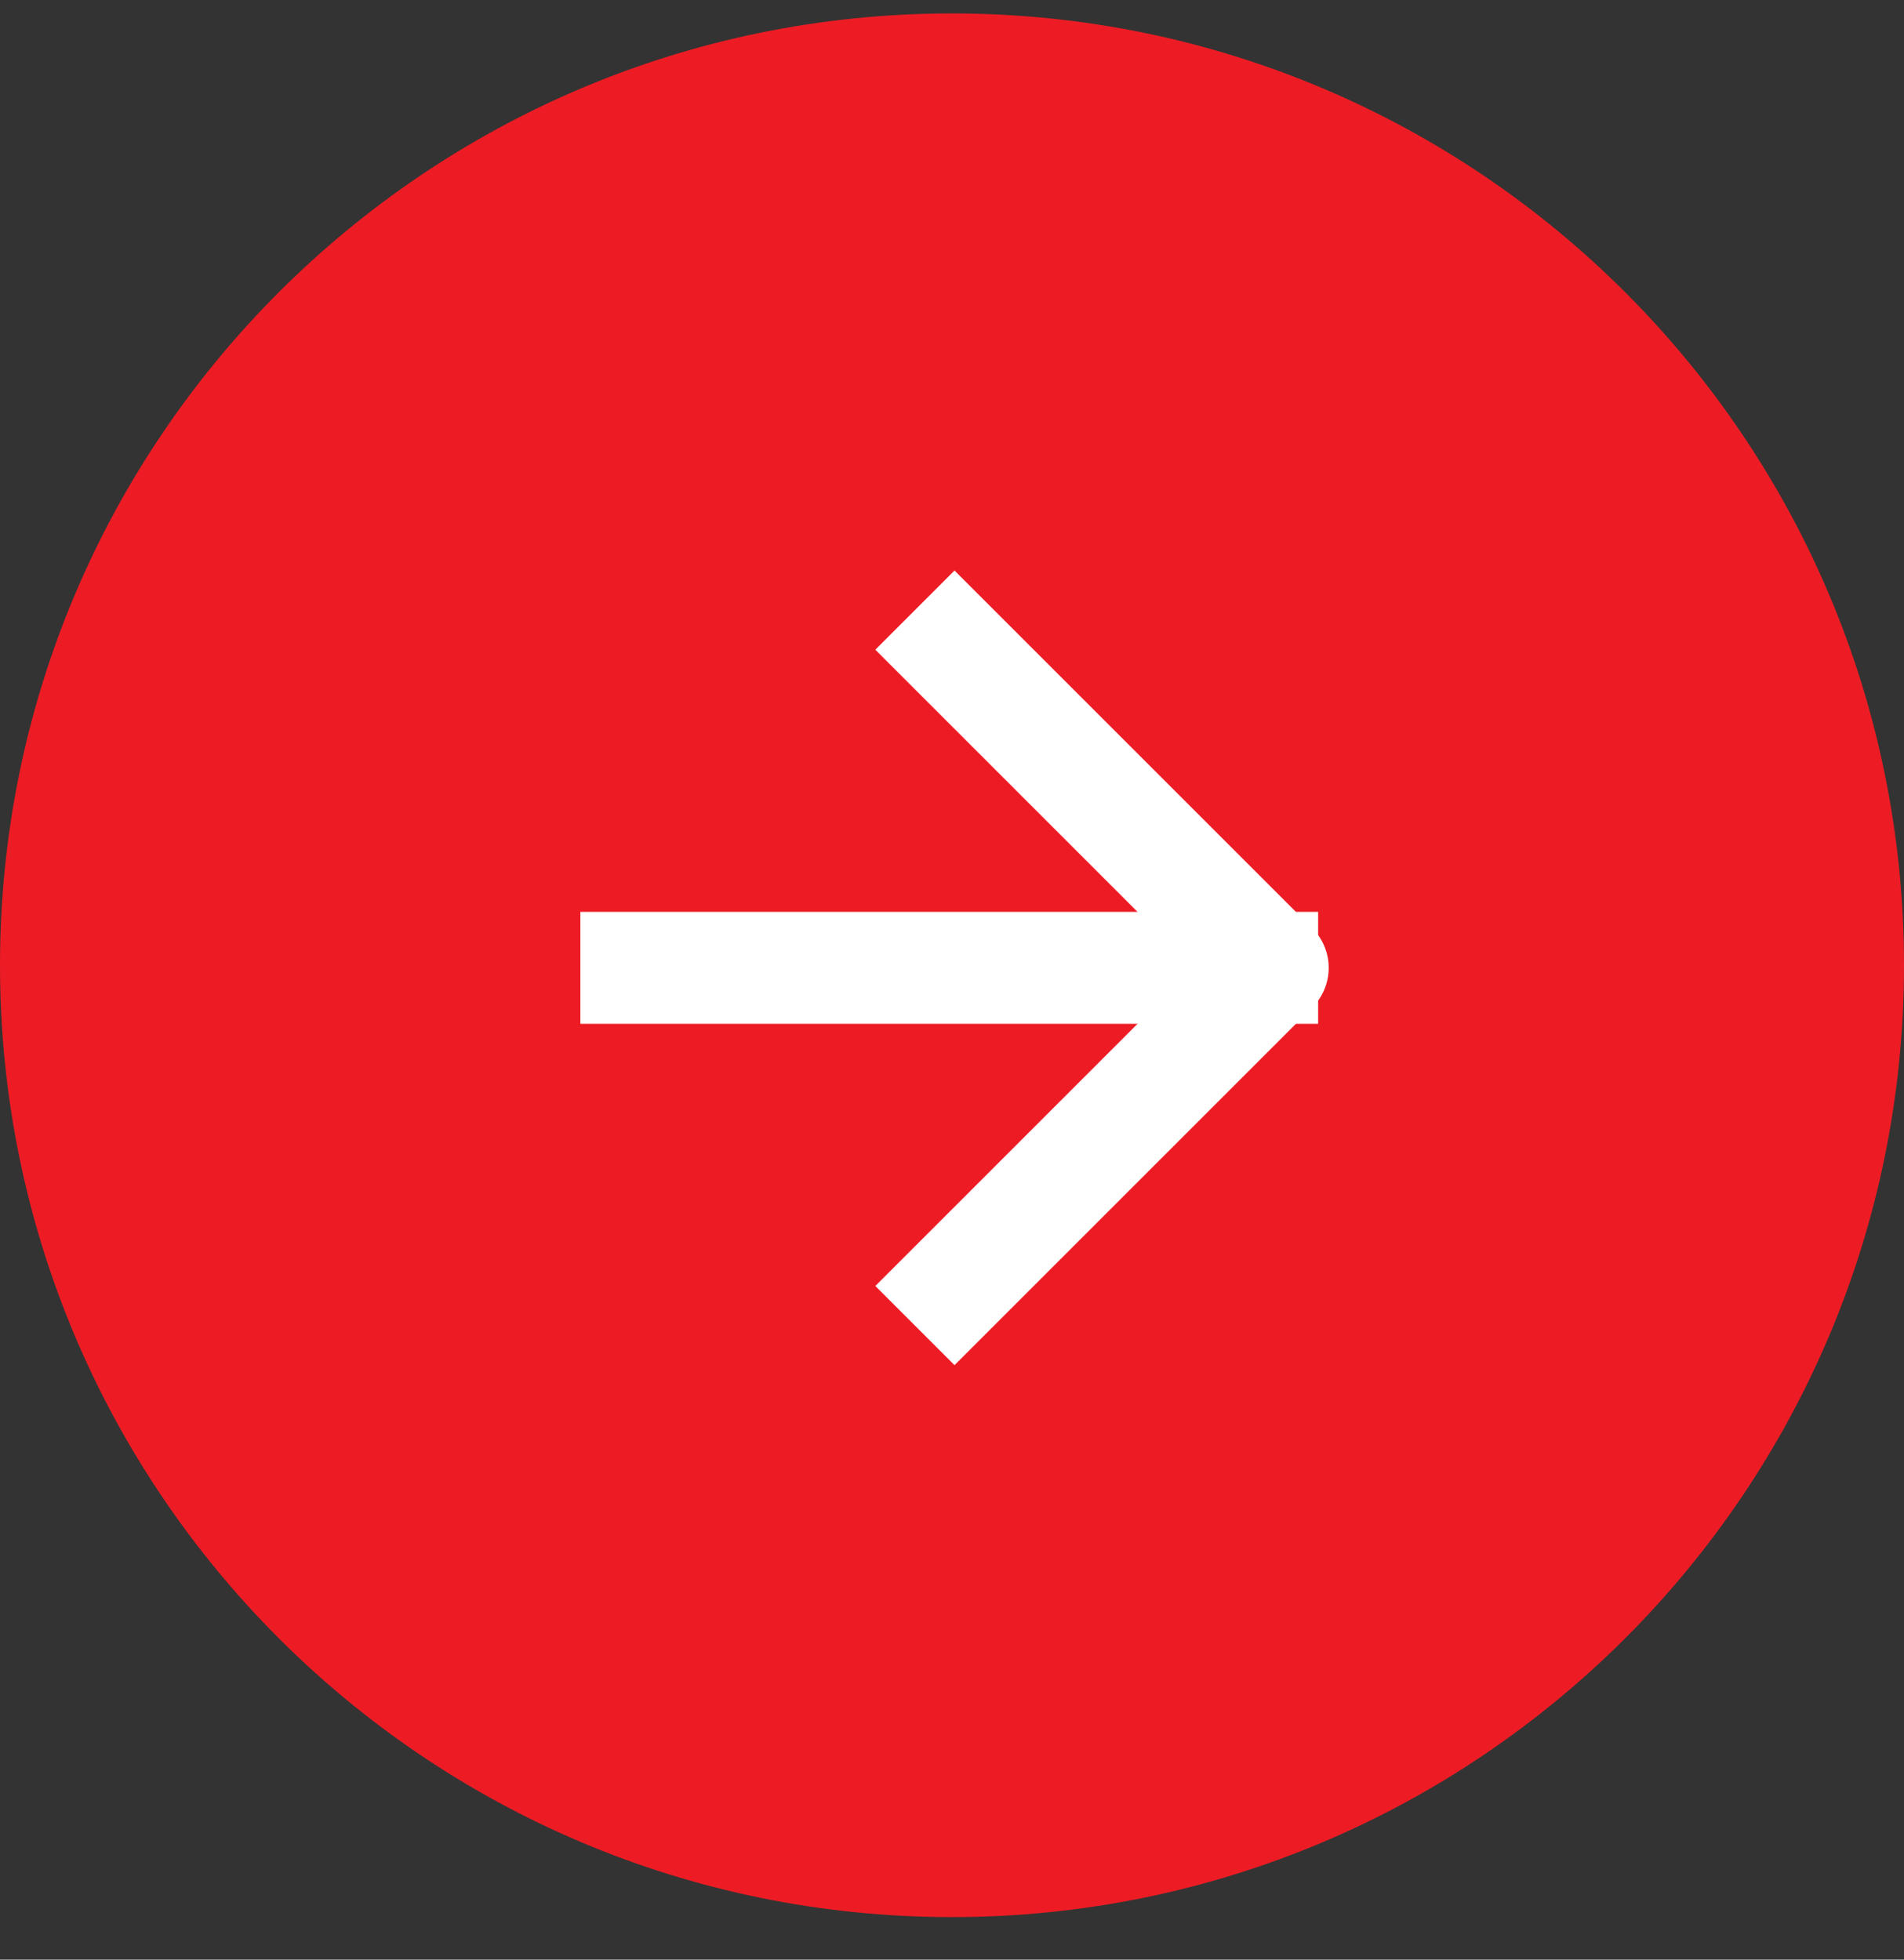 <svg width="34" height="35" viewBox="0 0 34 35" fill="none" xmlns="http://www.w3.org/2000/svg">
<rect x="0" y="0" width="34" height="35" fill="#333333" stroke="none"/>
<path d="M17 34.24C26.389 34.24 34 26.629 34 17.24C34 7.851 26.389 0.24 17 0.24C7.611 0.24 0 7.851 0 17.24C0 26.629 7.611 34.24 17 34.24Z" fill="#ED1C24"/>
<path d="M11.364 17.286L22.538 17.286" stroke="white" stroke-width="2" stroke-linecap="square" stroke-linejoin="round"/>
<path d="M17.045 11.604L22.727 17.286L17.045 22.968" stroke="white" stroke-width="2" stroke-linecap="square" stroke-linejoin="round"/>
</svg>
